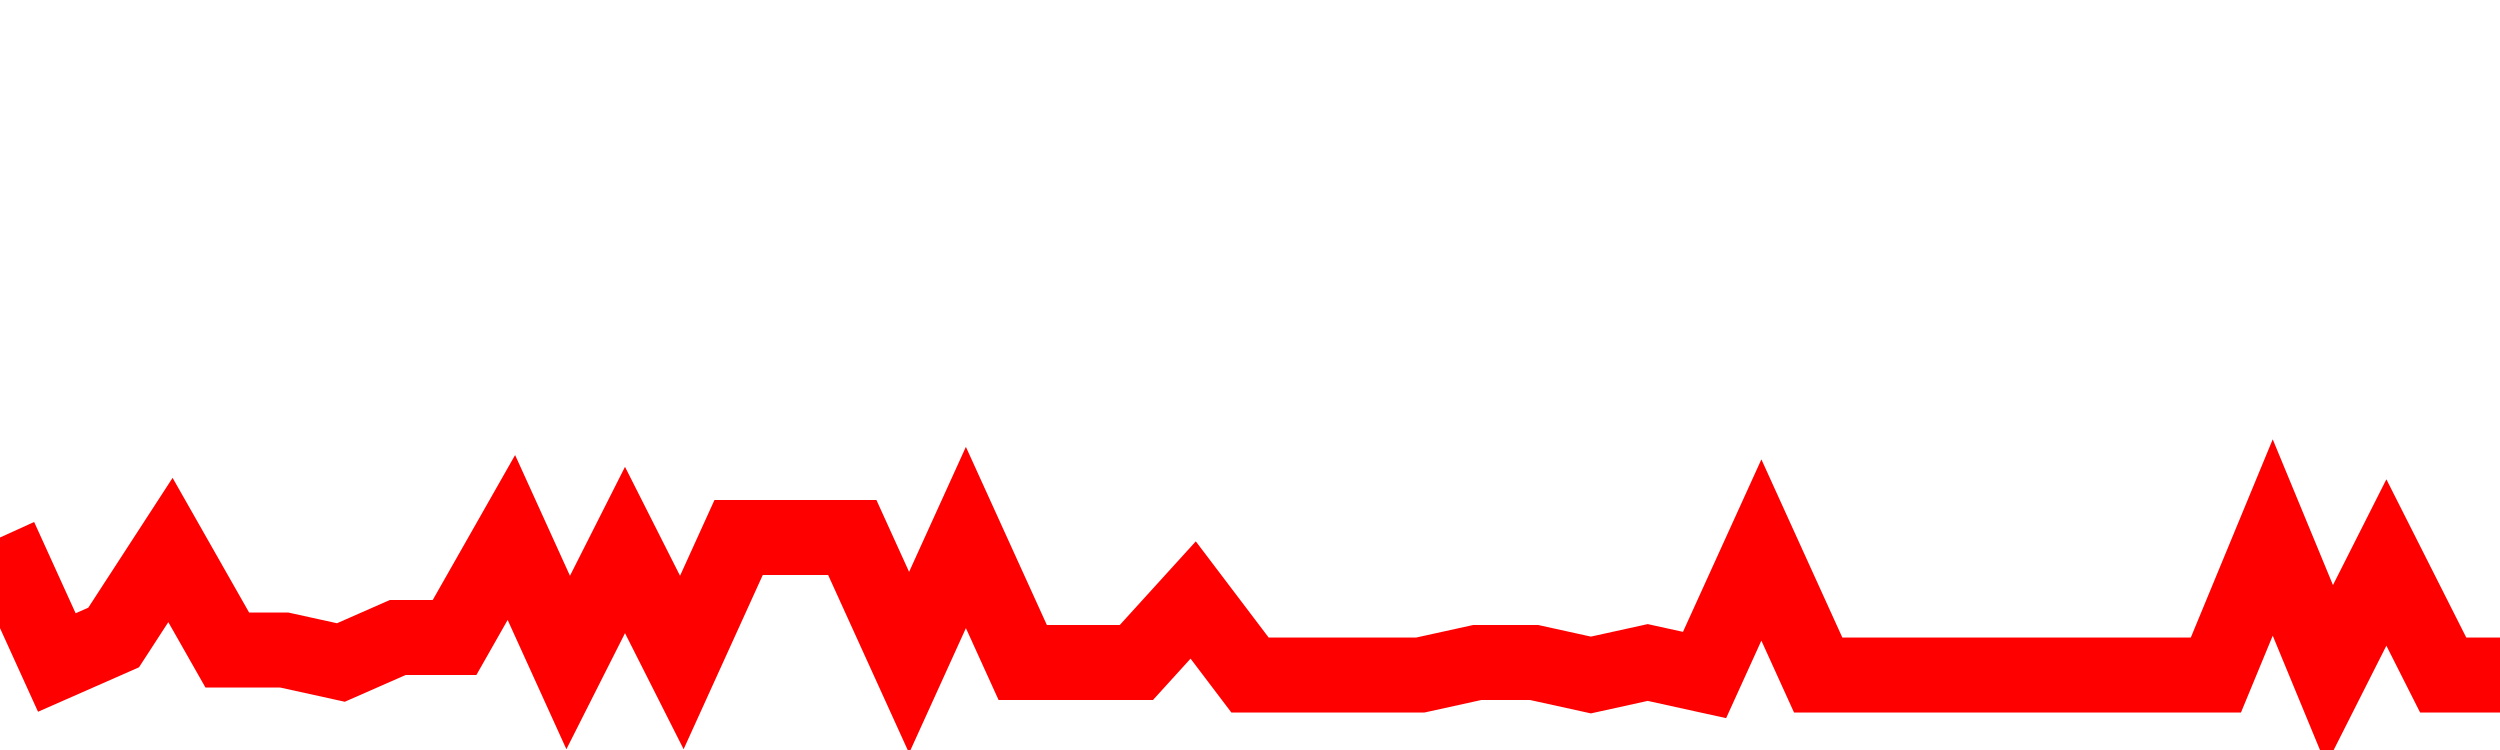 <svg xmlns="http://www.w3.org/2000/svg" xmlns:xlink="http://www.w3.org/1999/xlink" viewBox="0 0 100 30" class="ranking"><path  class="rline" d="M 0 21.5 L 0 21.5 L 2.273 26.5 L 4.545 25.5 L 6.818 22 L 9.091 26 L 11.364 26 L 13.636 26.5 L 15.909 25.5 L 18.182 25.5 L 20.455 21.5 L 22.727 26.5 L 25 22 L 27.273 26.5 L 29.545 21.5 L 31.818 21.5 L 34.091 21.5 L 36.364 26.5 L 38.636 21.5 L 40.909 26.5 L 43.182 26.5 L 45.455 26.5 L 47.727 24 L 50 27 L 52.273 27 L 54.545 27 L 56.818 27 L 59.091 26.5 L 61.364 26.5 L 63.636 27 L 65.909 26.5 L 68.182 27 L 70.455 22 L 72.727 27 L 75 27 L 77.273 27 L 79.545 27 L 81.818 27 L 84.091 27 L 86.364 27 L 88.636 27 L 90.909 21.5 L 93.182 27 L 95.455 22.5 L 97.727 27 L 100 27" fill="none" stroke-width="3" stroke="red"></path></svg>